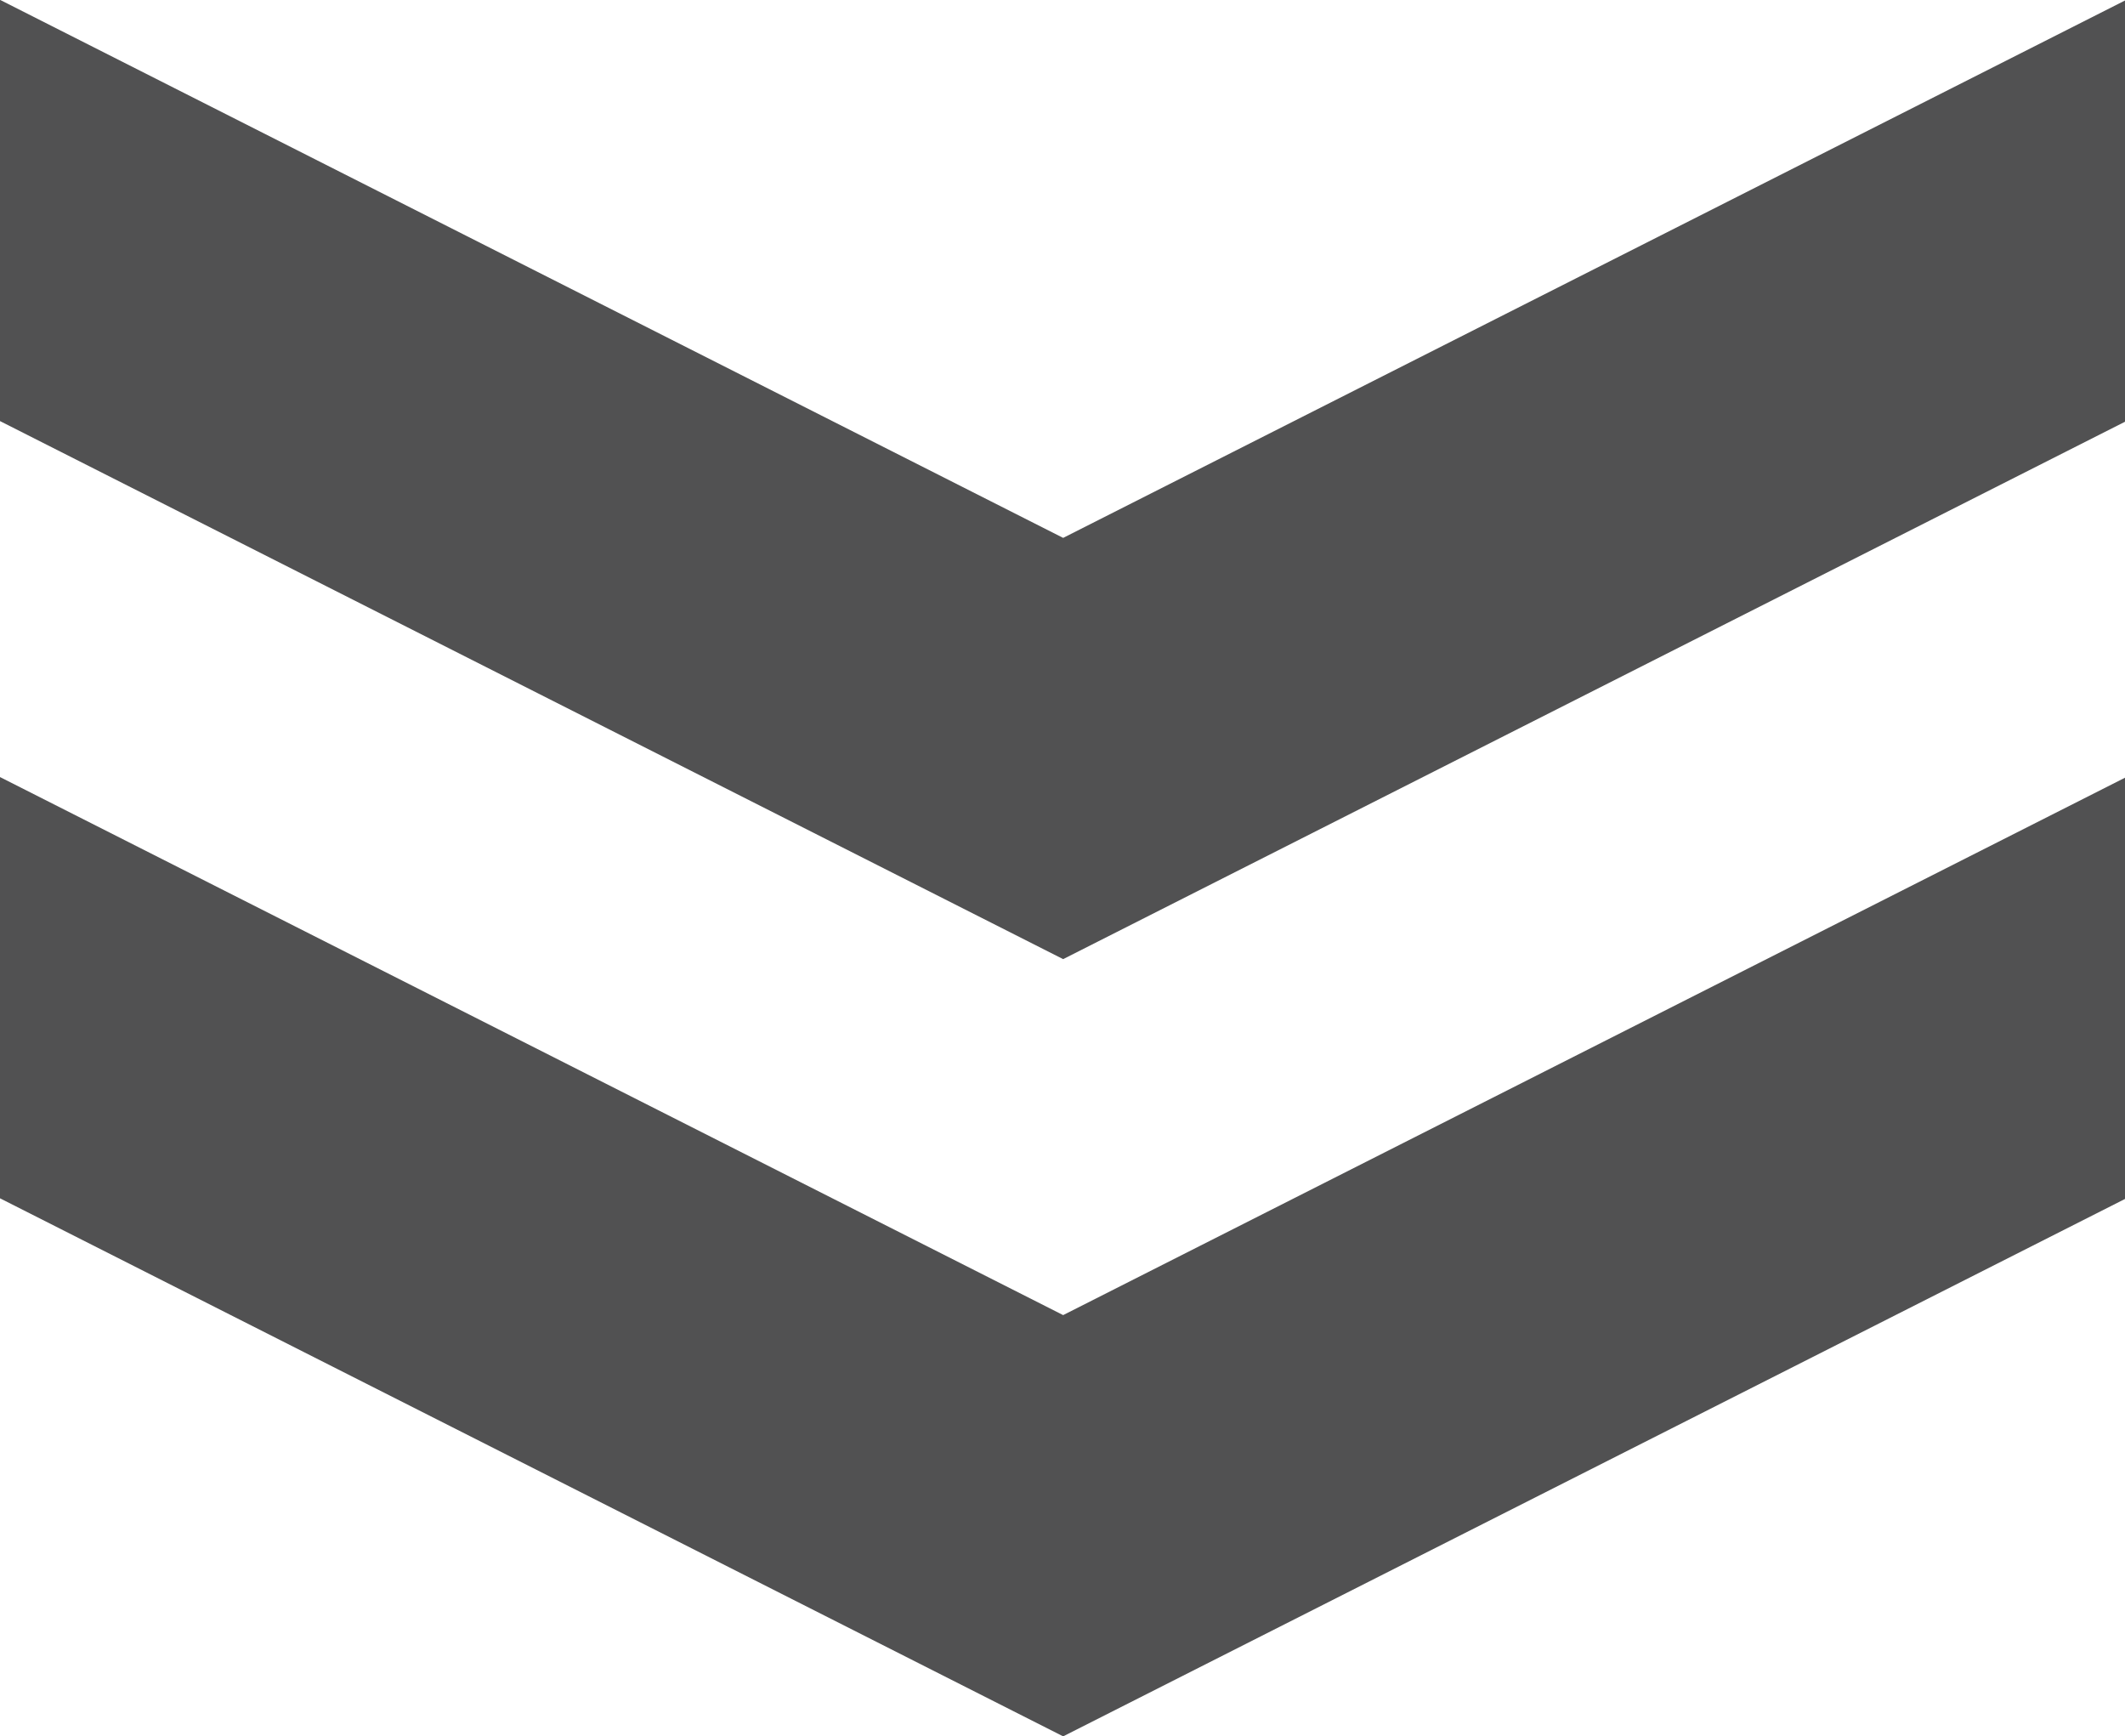 <svg xmlns="http://www.w3.org/2000/svg" width="12.992" height="10.614" viewBox="0 0 12.992 10.614">
  <g id="グループ_1049" data-name="グループ 1049" transform="translate(-127.494 -851.577) rotate(90)">
    <path id="パス_1185" data-name="パス 1185" d="M877.449-127.494h-2.575l3.289-6.5-3.289-6.5h2.575l3.289,6.5Z" transform="translate(-18.547)" fill="#515152"/>
    <path id="パス_1186" data-name="パス 1186" d="M854.151-127.494h-2.575l3.289-6.5-3.289-6.5h2.575l3.289,6.5Z" fill="#515152"/>
  </g>
</svg>
